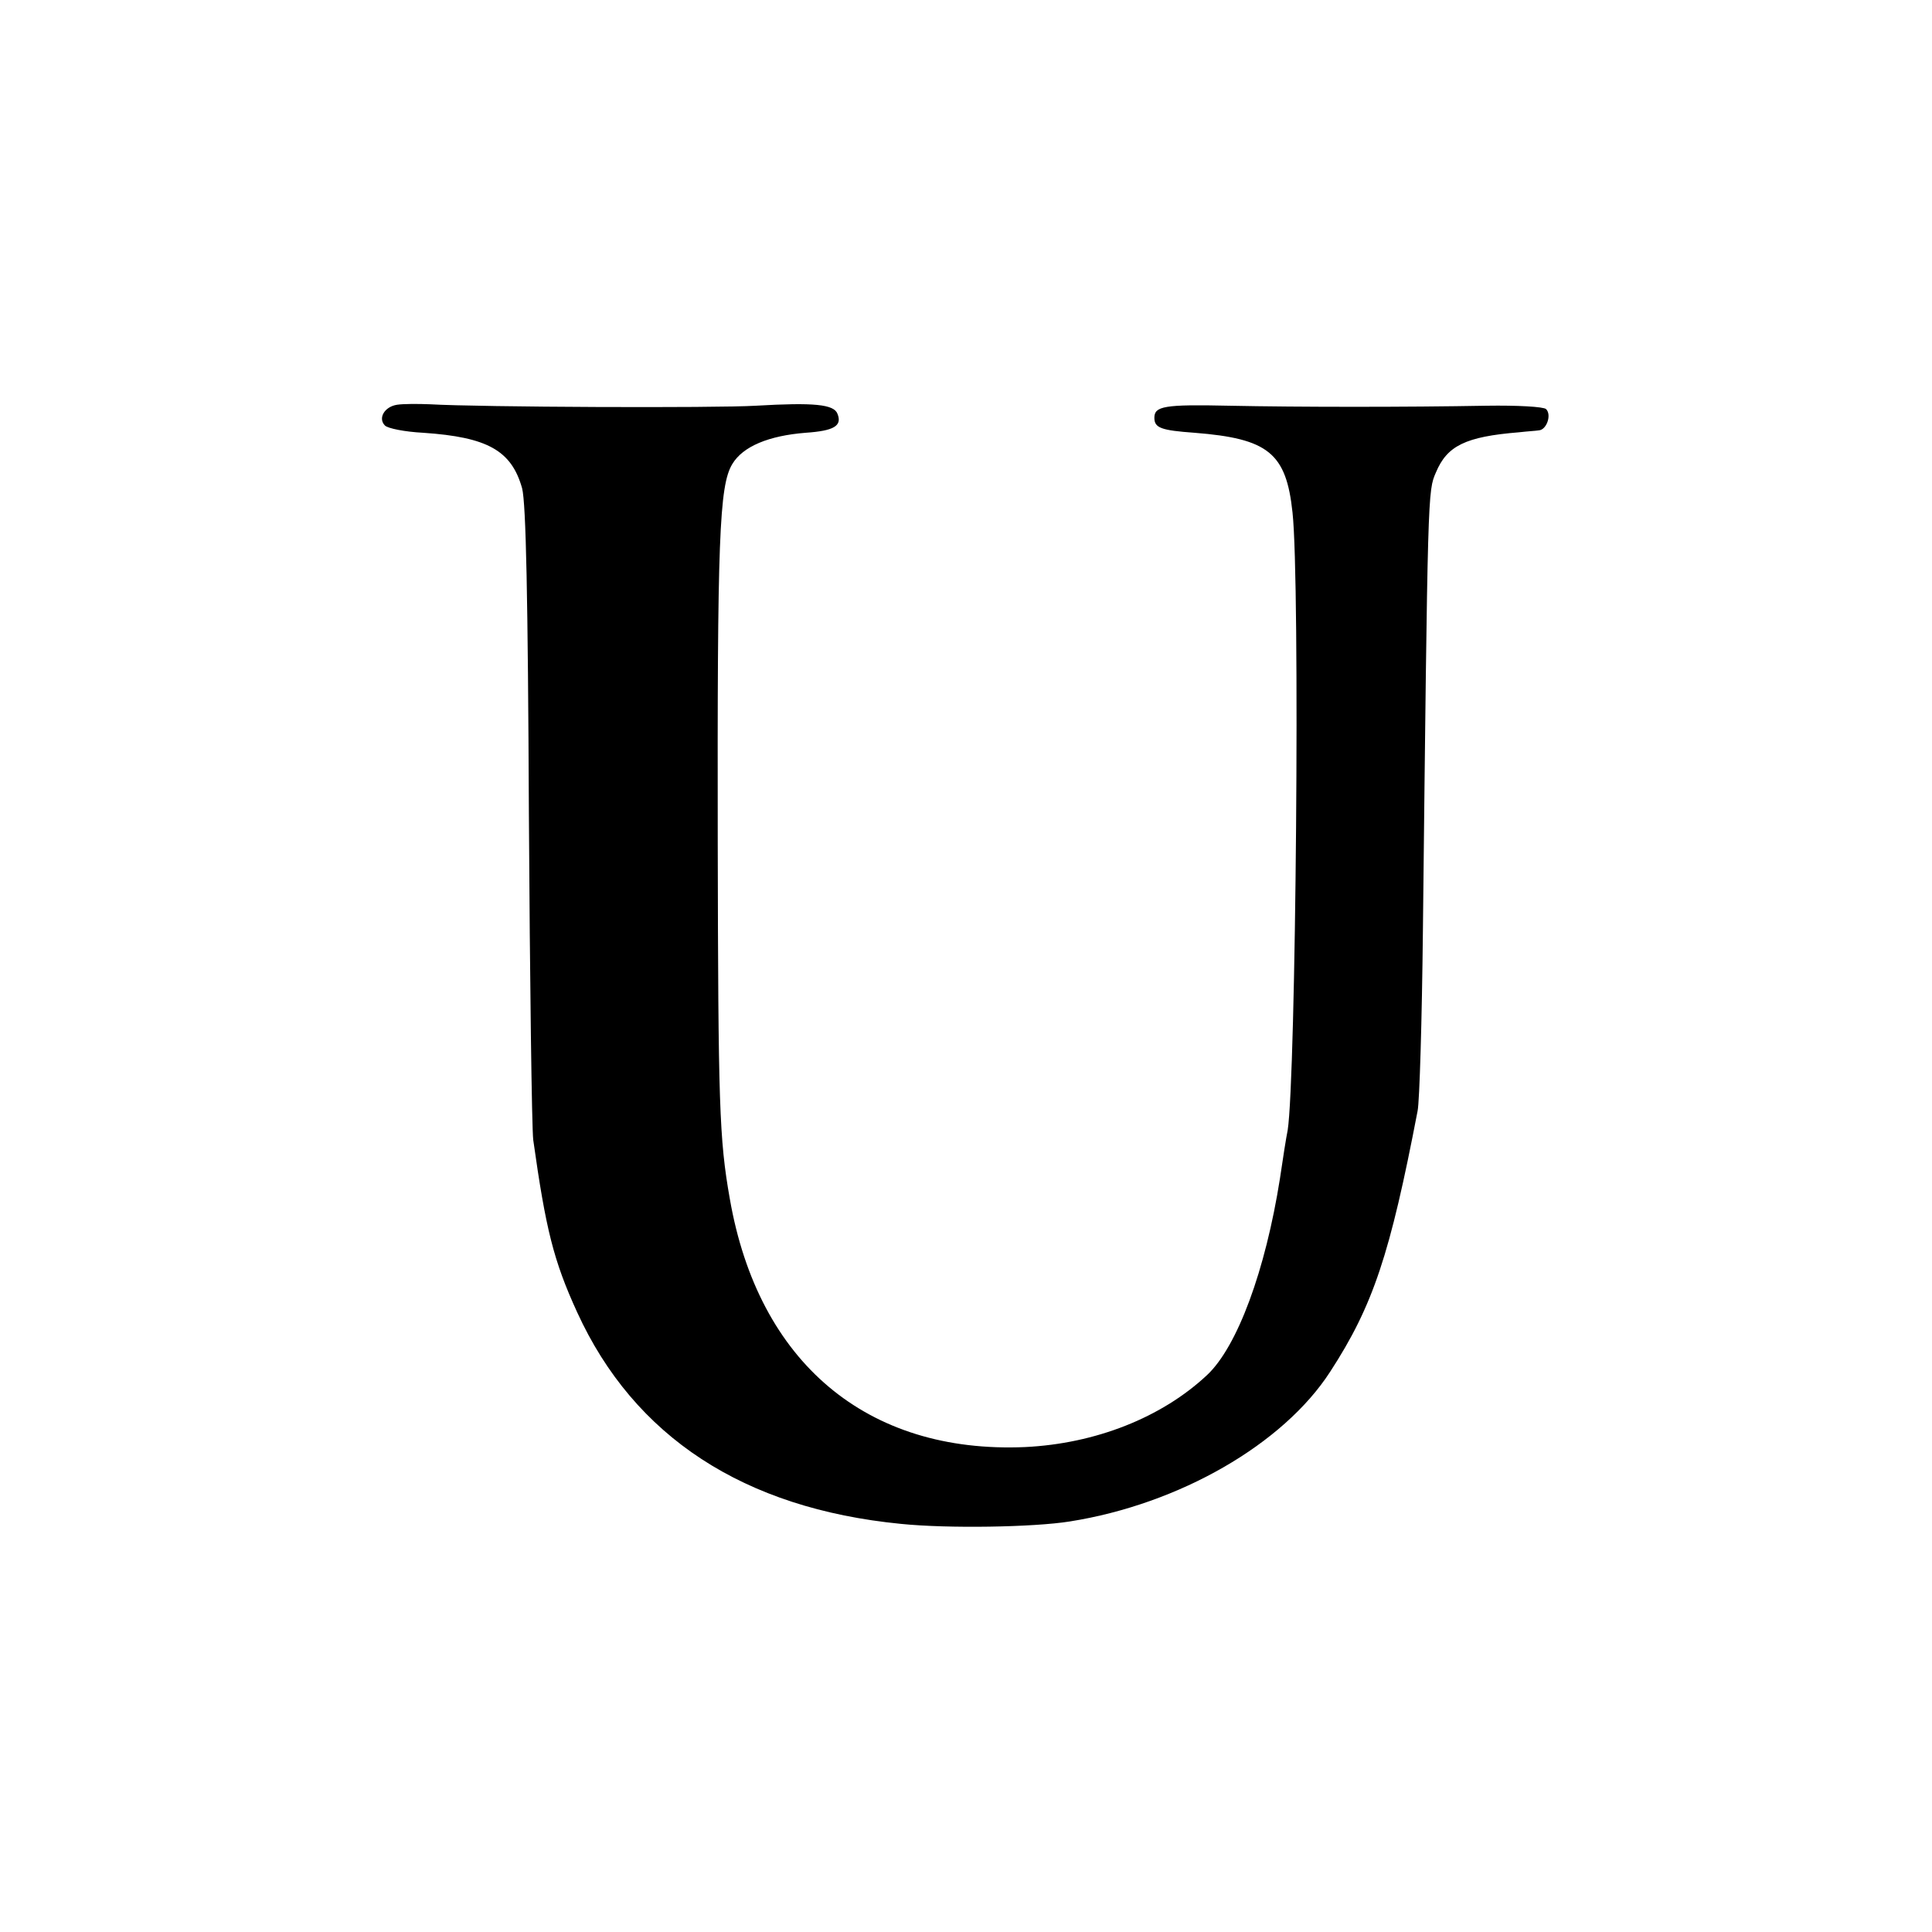 <?xml version="1.0" standalone="no"?>
<!DOCTYPE svg PUBLIC "-//W3C//DTD SVG 20010904//EN"
 "http://www.w3.org/TR/2001/REC-SVG-20010904/DTD/svg10.dtd">
<svg version="1.0" xmlns="http://www.w3.org/2000/svg"
 width="400pt" height="400pt" viewBox="0 0 400 400"
 preserveAspectRatio="xMidYMid meet">
<g transform="translate(0,400) scale(0.1,-0.1)"
fill="#000000" stroke="none">
<path d="M822 3162 c-26 -4 -40 -28 -25 -43 6 -6 41 -13 79 -15 134 -9 183
-37 205 -115 8 -32 12 -222 14 -674 2 -346 6 -650 9 -675 26 -185 42 -250 91
-357 118 -258 345 -406 670 -438 98 -10 275 -7 350 5 227 36 442 160 539 310
89 137 124 243 181 540 4 19 9 188 11 375 10 914 10 908 27 947 23 55 61 74
172 83 17 2 35 3 41 4 16 1 27 32 15 44 -5 5 -60 8 -123 7 -167 -3 -386 -3
-534 0 -134 3 -154 -1 -154 -25 0 -21 14 -26 83 -31 153 -12 190 -42 203 -165
16 -146 7 -1170 -10 -1279 -3 -14 -10 -59 -16 -100 -30 -190 -88 -348 -151
-407 -94 -88 -231 -142 -377 -149 -327 -14 -552 175 -611 514 -22 124 -24 197
-25 737 -1 628 3 739 30 784 22 37 76 59 152 65 58 4 76 14 66 39 -7 20 -49
24 -169 17 -83 -5 -572 -3 -675 3 -25 1 -55 1 -68 -1z"/>
</g>
</svg>
